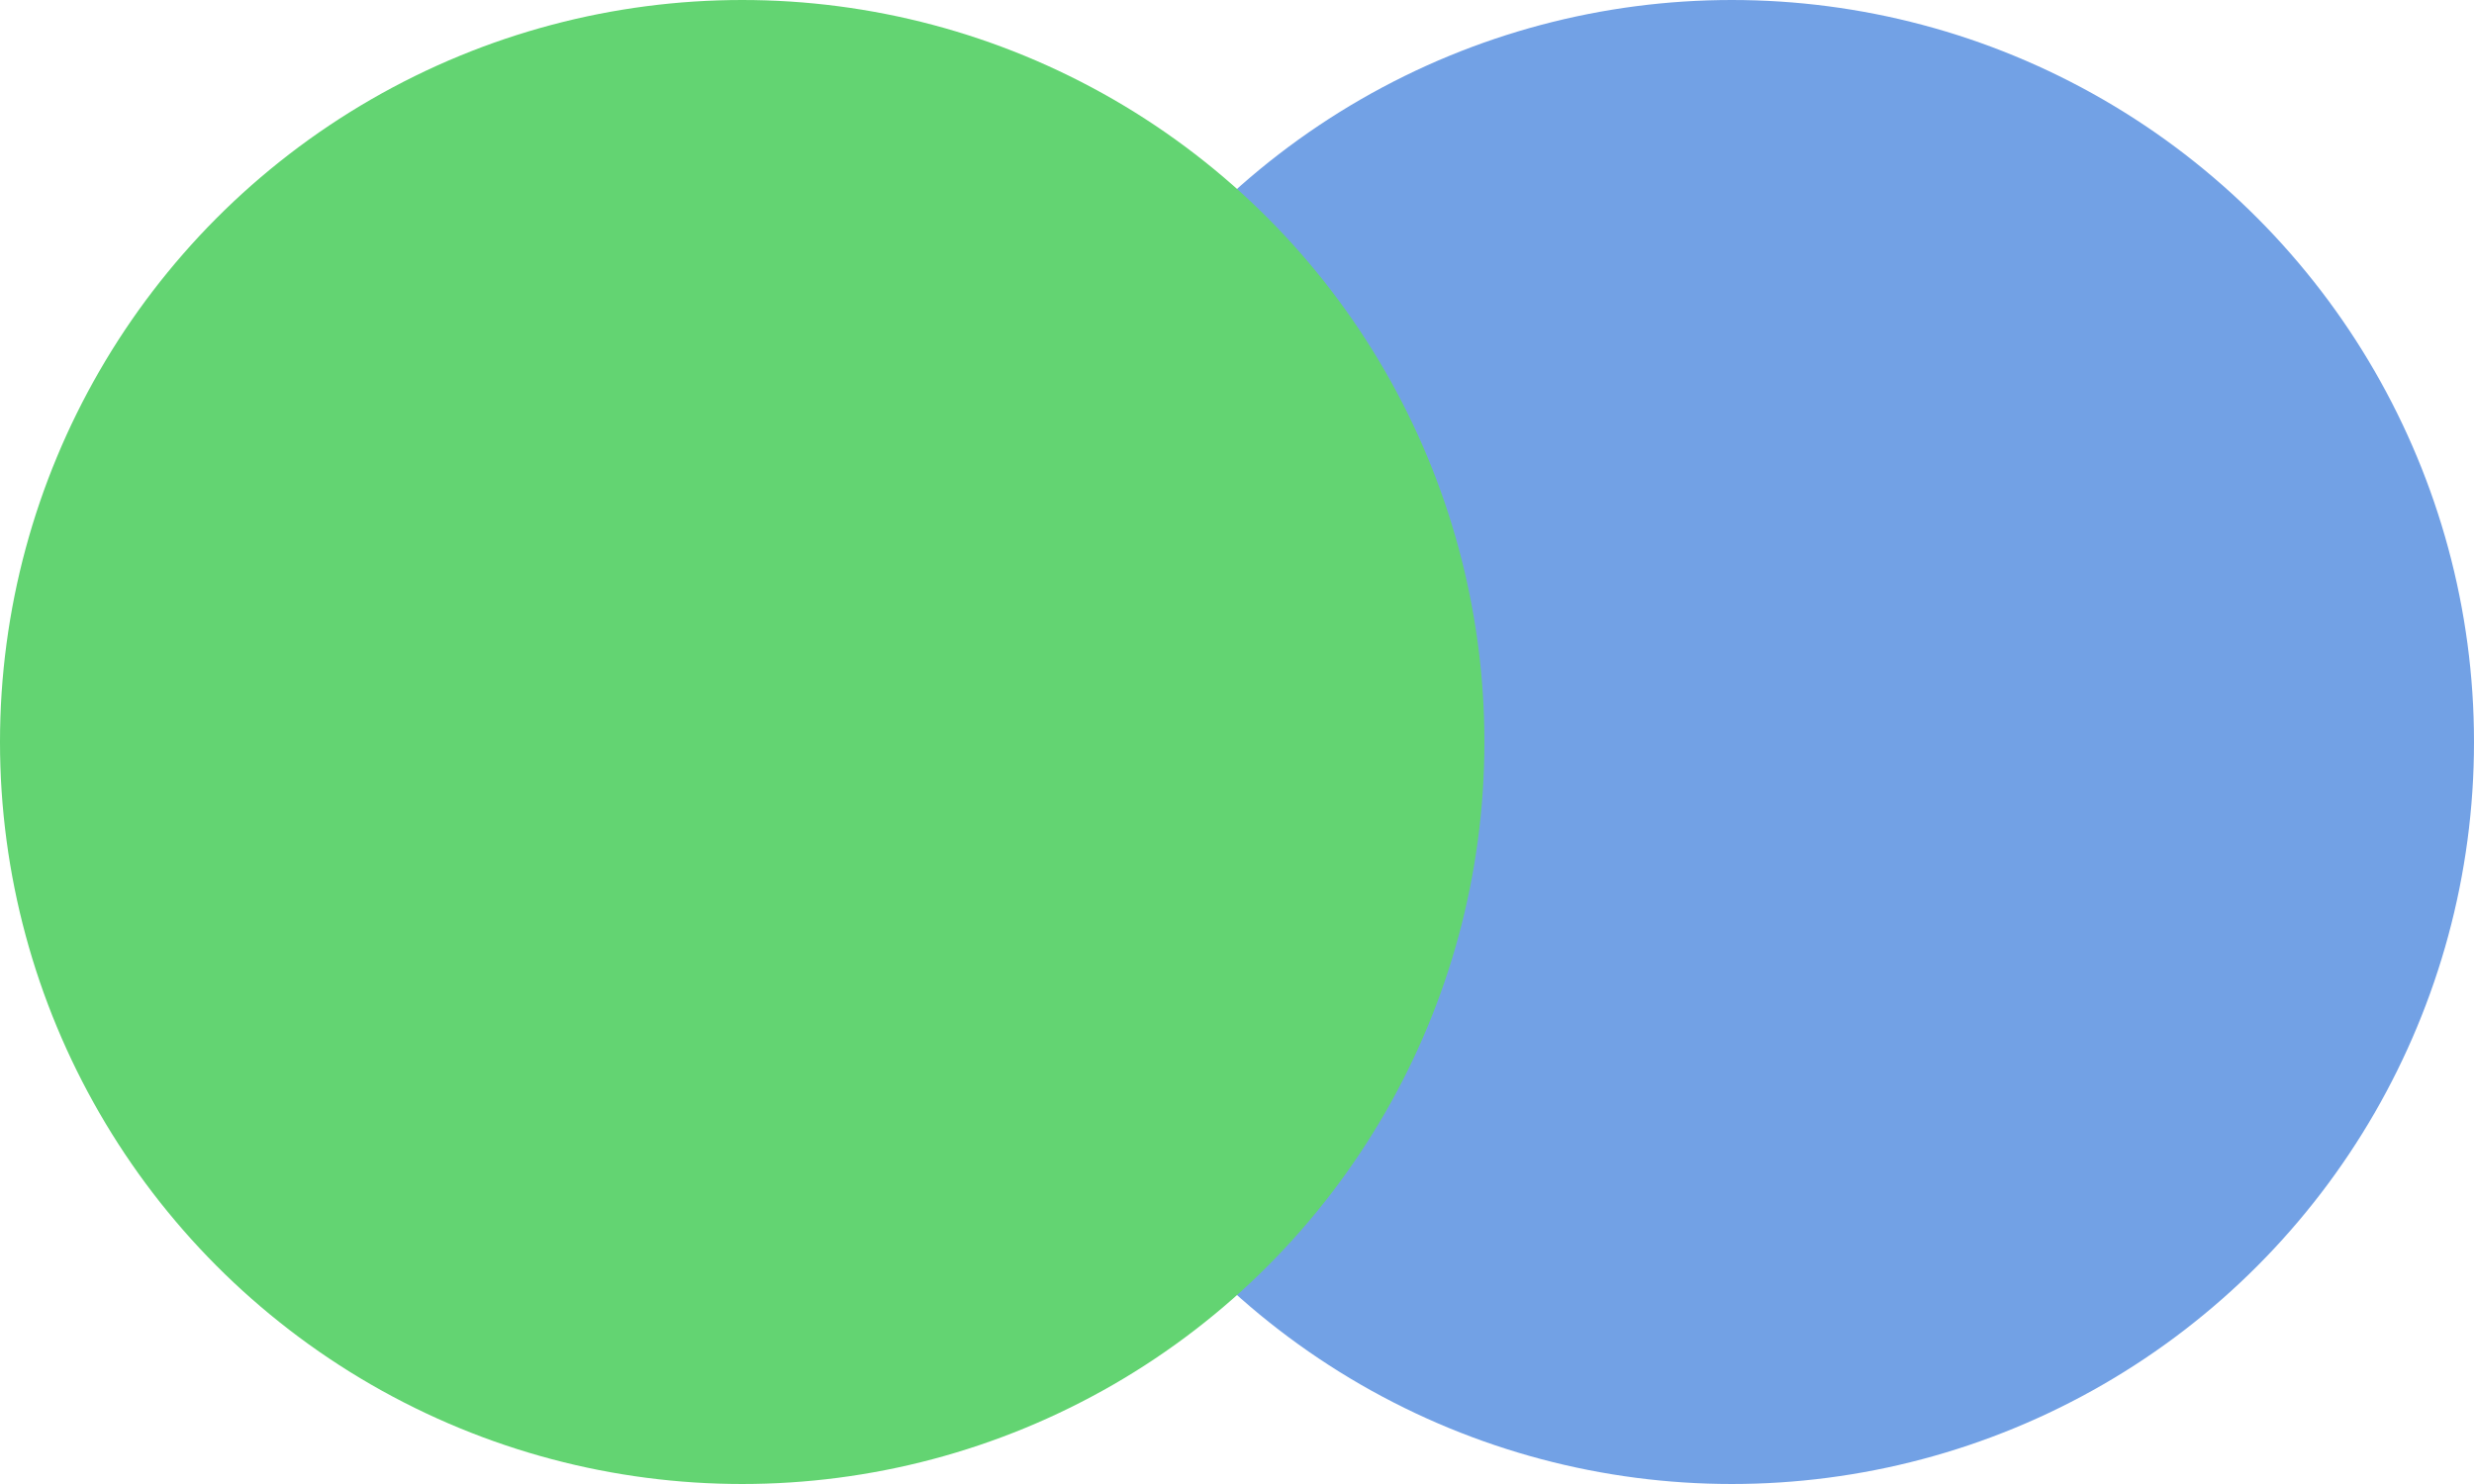 <?xml version="1.0" encoding="UTF-8"?> <svg xmlns="http://www.w3.org/2000/svg" width="60" height="36" viewBox="0 0 60 36" fill="none"><circle cx="42" cy="18" r="18" fill="#72A1E5"></circle><circle cx="18" cy="18" r="18" fill="#63D472"></circle></svg> 